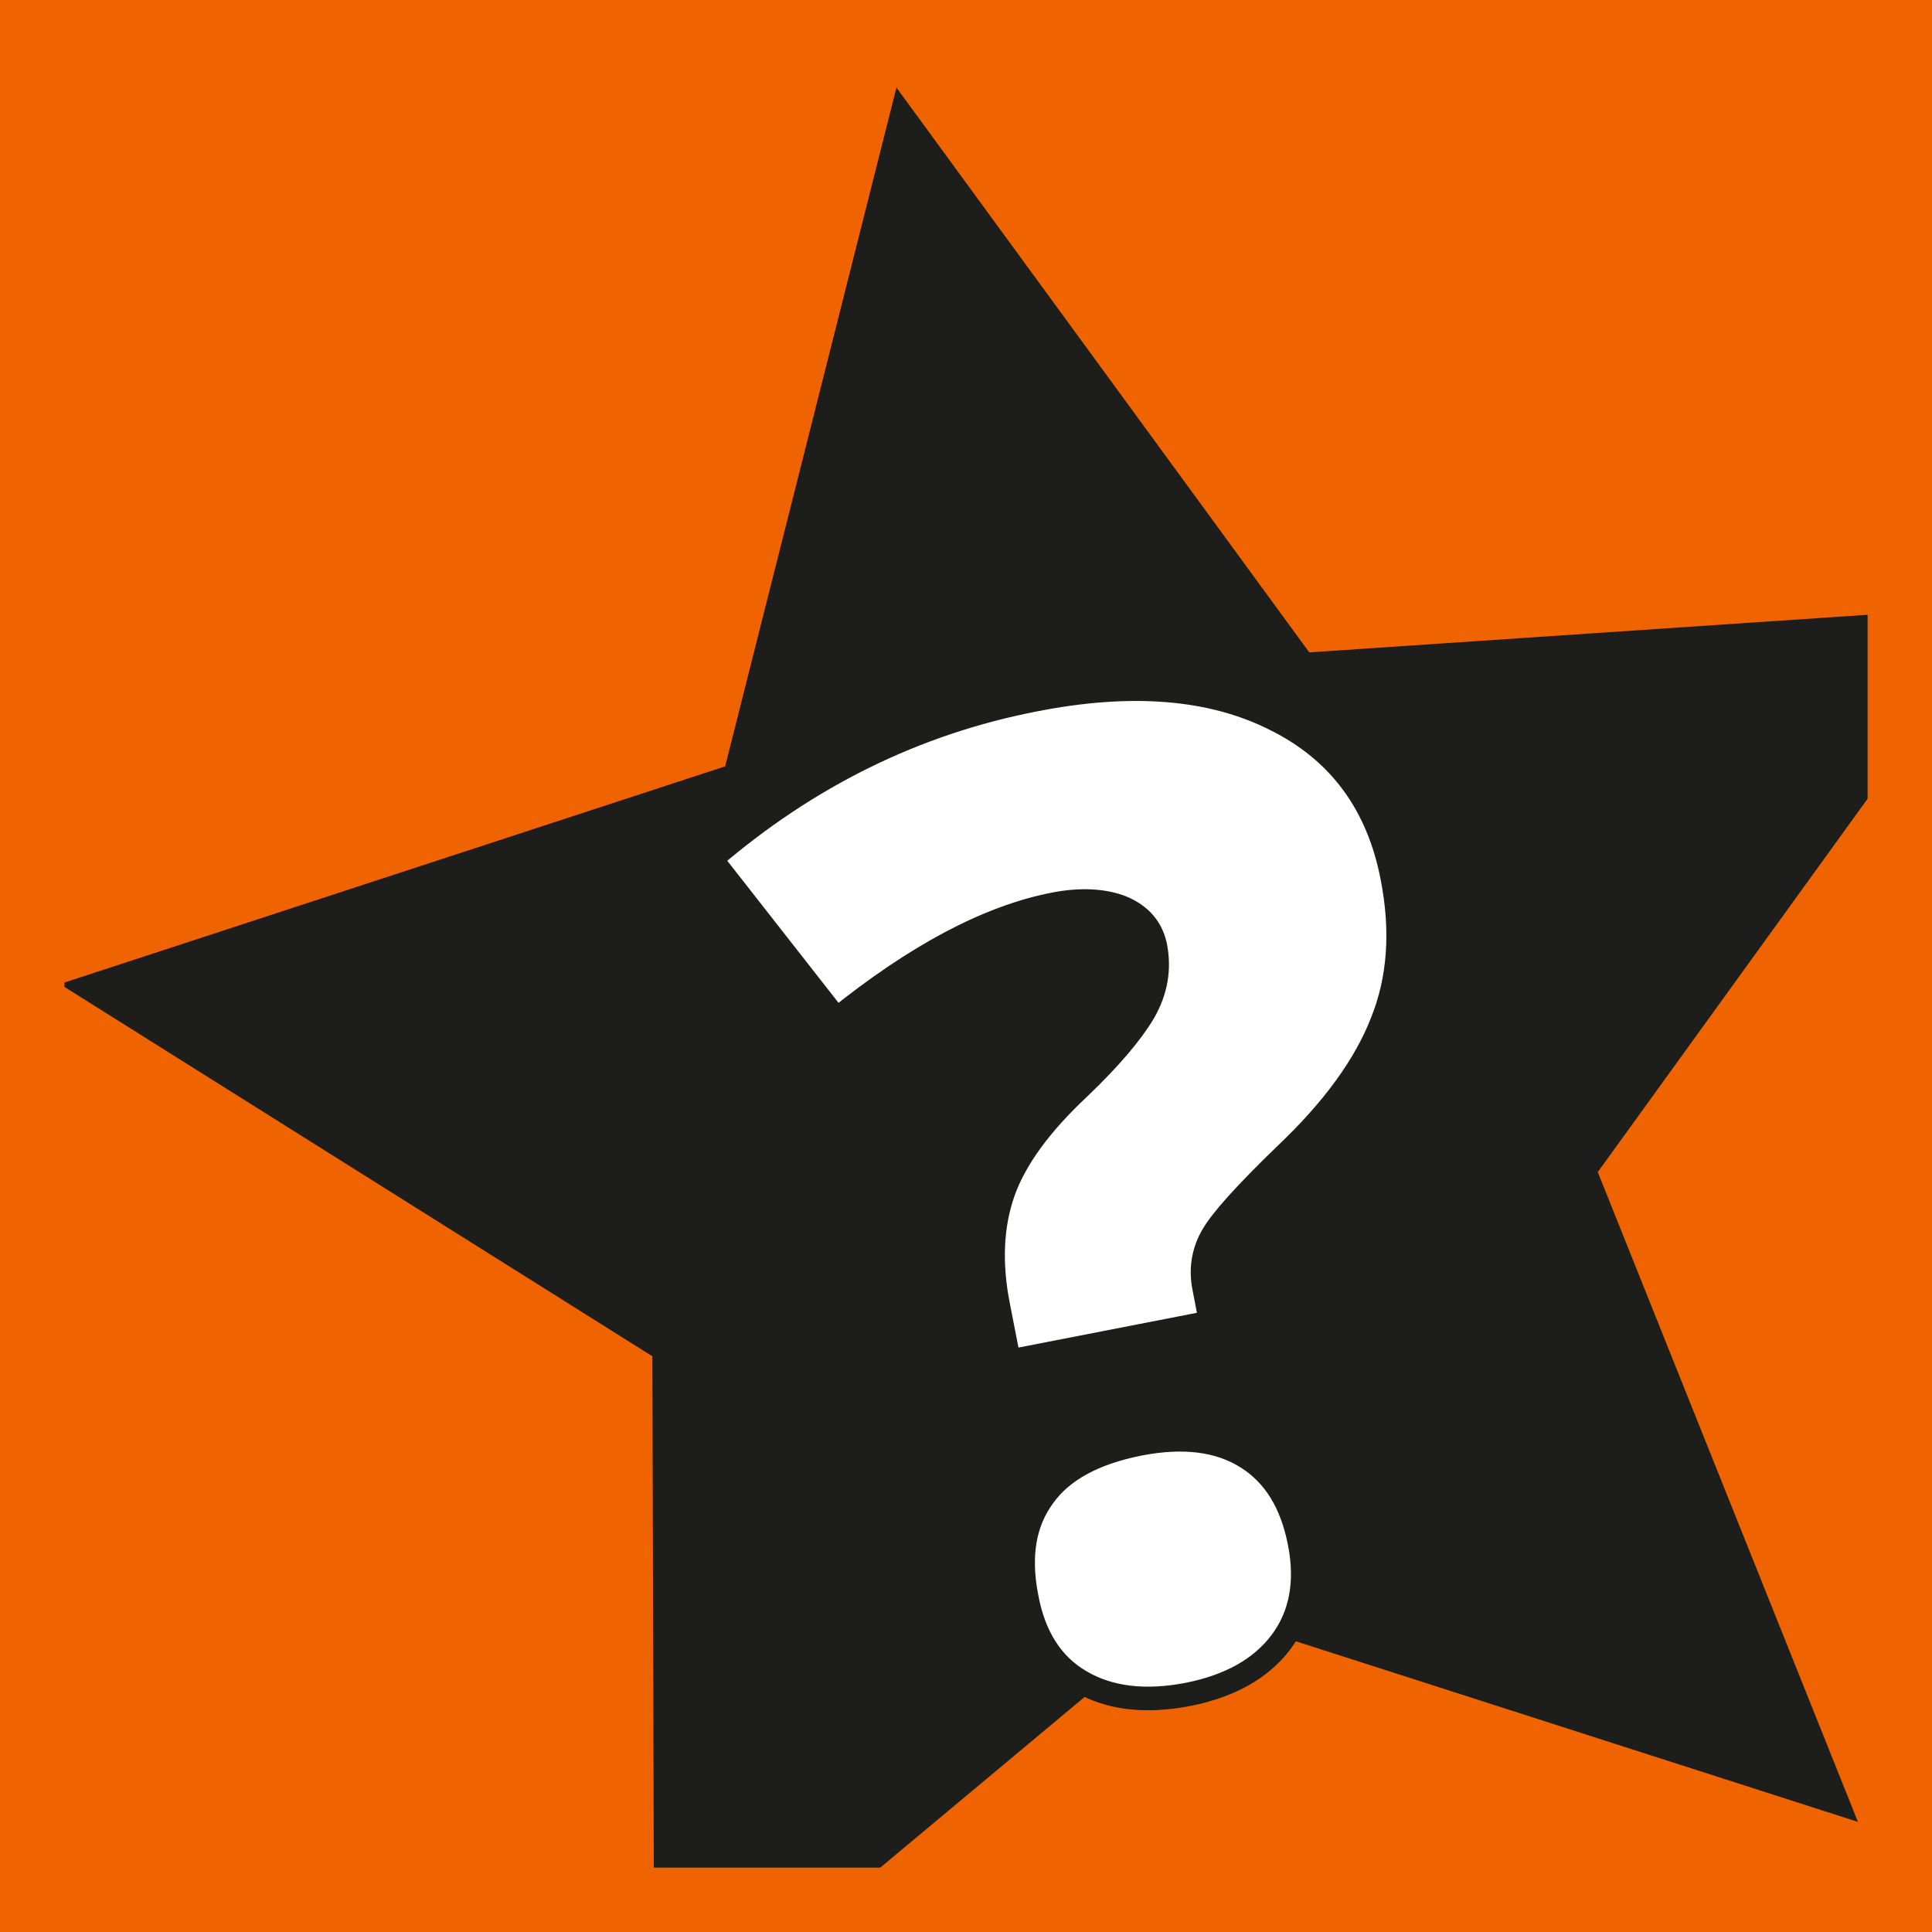 <?xml version="1.0" encoding="utf-8"?>
<!-- Generator: Adobe Illustrator 25.4.1, SVG Export Plug-In . SVG Version: 6.00 Build 0)  -->
<svg version="1.1" id="Layer_1" xmlns="http://www.w3.org/2000/svg" xmlns:xlink="http://www.w3.org/1999/xlink" x="0px" y="0px"
	 viewBox="0 0 300 300" style="enable-background:new 0 0 300 300;" xml:space="preserve">
<rect x="0" y="0" width="300" height="300" fill="#333333" stroke="none"/>
<style type="text/css">
	.st0{fill:#EF6400;}
	.st1{clip-path:url(#SVGID_00000106866428804499862180000001051057609204816567_);fill:#FFFFFF;}
	.st2{clip-path:url(#SVGID_00000106866428804499862180000001051057609204816567_);fill:none;stroke:#1D1D1B;stroke-width:3.667;}
	.st3{clip-path:url(#SVGID_00000106866428804499862180000001051057609204816567_);fill:#1D1D1B;}
	.st4{clip-path:url(#SVGID_00000159434179143094052690000010453370163943976872_);fill:none;stroke:#EF6400;stroke-width:10;}
</style>
<rect x="5" y="5" class="st0" width="290" height="290"/>
<g>
	<defs>
		<rect id="SVGID_1_" x="5" y="5" width="290" height="290"/>
	</defs>
	<clipPath id="SVGID_00000030479585032024715550000007122658371856840589_">
		<use xlink:href="#SVGID_1_"  style="overflow:visible;"/>
	</clipPath>
	<path style="clip-path:url(#SVGID_00000030479585032024715550000007122658371856840589_);fill:#FFFFFF;" d="M167.8,261.1
		c4.4,2.6,10,3.3,16.7,2c6.5-1.3,11.3-4,14.4-8.1c3.1-4.1,4.1-9.3,2.9-15.4c-1.2-6.2-3.9-10.6-8.2-13.3c-4.3-2.7-9.8-3.4-16.6-2.1
		c-7.1,1.4-12.1,4.1-15,8.2c-3,4.1-3.8,9.3-2.6,15.5C160.5,254,163.3,258.5,167.8,261.1 M188,205.3l-1-5.2c-0.6-2.9-0.2-5.6,1.2-8.1
		c1.4-2.5,5.2-6.7,11.4-12.7c7.4-7,12.4-13.9,15-20.6c2.7-6.7,3.2-14.2,1.6-22.4c-2.2-11.5-8.3-19.7-18.2-24.6c-9.9-5-22.4-6-37.5-3
		c-18.4,3.6-35.1,11.8-50.1,24.7l19.5,24.9c12.3-9.9,23.5-15.9,33.8-17.9c4.1-0.8,7.7-0.6,10.5,0.5c2.9,1.2,4.6,3.2,5.2,6
		c0.7,3.6,0.1,7-1.8,10.3c-1.9,3.2-5.2,7.1-10,11.7c-6.1,5.7-10,11.1-11.8,16.2c-1.8,5.1-2.1,11-0.8,17.6l1.7,8.7L188,205.3z"/>
	
		<path style="clip-path:url(#SVGID_00000030479585032024715550000007122658371856840589_);fill:none;stroke:#1D1D1B;stroke-width:3.667;" d="
		M167.8,261.1c4.4,2.6,10,3.3,16.7,2c6.5-1.3,11.3-4,14.4-8.1c3.1-4.1,4.1-9.3,2.9-15.4c-1.2-6.2-3.9-10.6-8.2-13.3
		c-4.3-2.7-9.8-3.4-16.6-2.1c-7.1,1.4-12.1,4.1-15,8.2c-3,4.1-3.8,9.3-2.6,15.5C160.5,254,163.3,258.5,167.8,261.1z M188,205.3
		l-1-5.2c-0.6-2.9-0.2-5.6,1.2-8.1c1.4-2.5,5.2-6.7,11.4-12.7c7.4-7,12.4-13.9,15-20.6c2.7-6.7,3.2-14.2,1.6-22.4
		c-2.2-11.5-8.3-19.7-18.2-24.6c-9.9-5-22.4-6-37.5-3c-18.4,3.6-35.1,11.8-50.1,24.7l19.5,24.9c12.3-9.9,23.5-15.9,33.8-17.9
		c4.1-0.8,7.7-0.6,10.5,0.5c2.9,1.2,4.6,3.2,5.2,6c0.7,3.6,0.1,7-1.8,10.3c-1.9,3.2-5.2,7.1-10,11.7c-6.1,5.7-10,11.1-11.8,16.2
		c-1.8,5.1-2.1,11-0.8,17.6l1.7,8.7L188,205.3z"/>
	<path style="clip-path:url(#SVGID_00000030479585032024715550000007122658371856840589_);fill:#1D1D1B;" d="M216.4,136.5
		c1.6,8.2,1.1,15.7-1.6,22.5c-2.7,6.8-7.7,13.7-15.1,20.7c-6.2,6-10.1,10.3-11.4,12.8c-1.4,2.5-1.8,5.2-1.2,8.1l1,5.2l-31.3,6.1
		L155,203c-1.3-6.7-1-12.6,0.8-17.7c1.8-5.1,5.8-10.5,11.9-16.2c4.8-4.5,8.2-8.4,10.1-11.7c1.9-3.3,2.5-6.7,1.8-10.3
		c-0.6-2.9-2.3-4.9-5.2-6c-2.9-1.2-6.4-1.3-10.6-0.5c-10.3,2-21.6,8-33.9,17.9l-19.6-25c15.1-12.9,31.8-21.2,50.2-24.8
		c15.2-2.9,27.7-1.9,37.7,3.1C208.1,116.7,214.1,125,216.4,136.5 M311.7,94l-108.4,7.3l-64.1-87.7l-26.6,105.4L9.3,152.8l92,57.8
		l0.3,108.7l67.9-56.7c-0.6-0.3-1.2-0.6-1.8-0.9c-4.5-2.6-7.3-7.1-8.5-13.3c-1.2-6.3-0.3-11.4,2.6-15.6c3-4.1,8-6.8,15.1-8.2
		c6.8-1.3,12.4-0.6,16.7,2.1c4.3,2.7,7.1,7.2,8.3,13.4c1.1,5.6,0.4,10.4-2.1,14.3l88.7,28.5l-40.4-100.9L311.7,94z"/>
</g>
<g>
	<defs>
		<rect id="SVGID_00000111871485090755724790000011427699699707288486_" width="300" height="300"/>
	</defs>
	<clipPath id="SVGID_00000125587255786413882870000017375348673206496189_">
		<use xlink:href="#SVGID_00000111871485090755724790000011427699699707288486_"  style="overflow:visible;"/>
	</clipPath>
	
		<rect x="5" y="5" style="clip-path:url(#SVGID_00000125587255786413882870000017375348673206496189_);fill:none;stroke:#EF6400;stroke-width:10;" width="290" height="290"/>
</g>
</svg>

